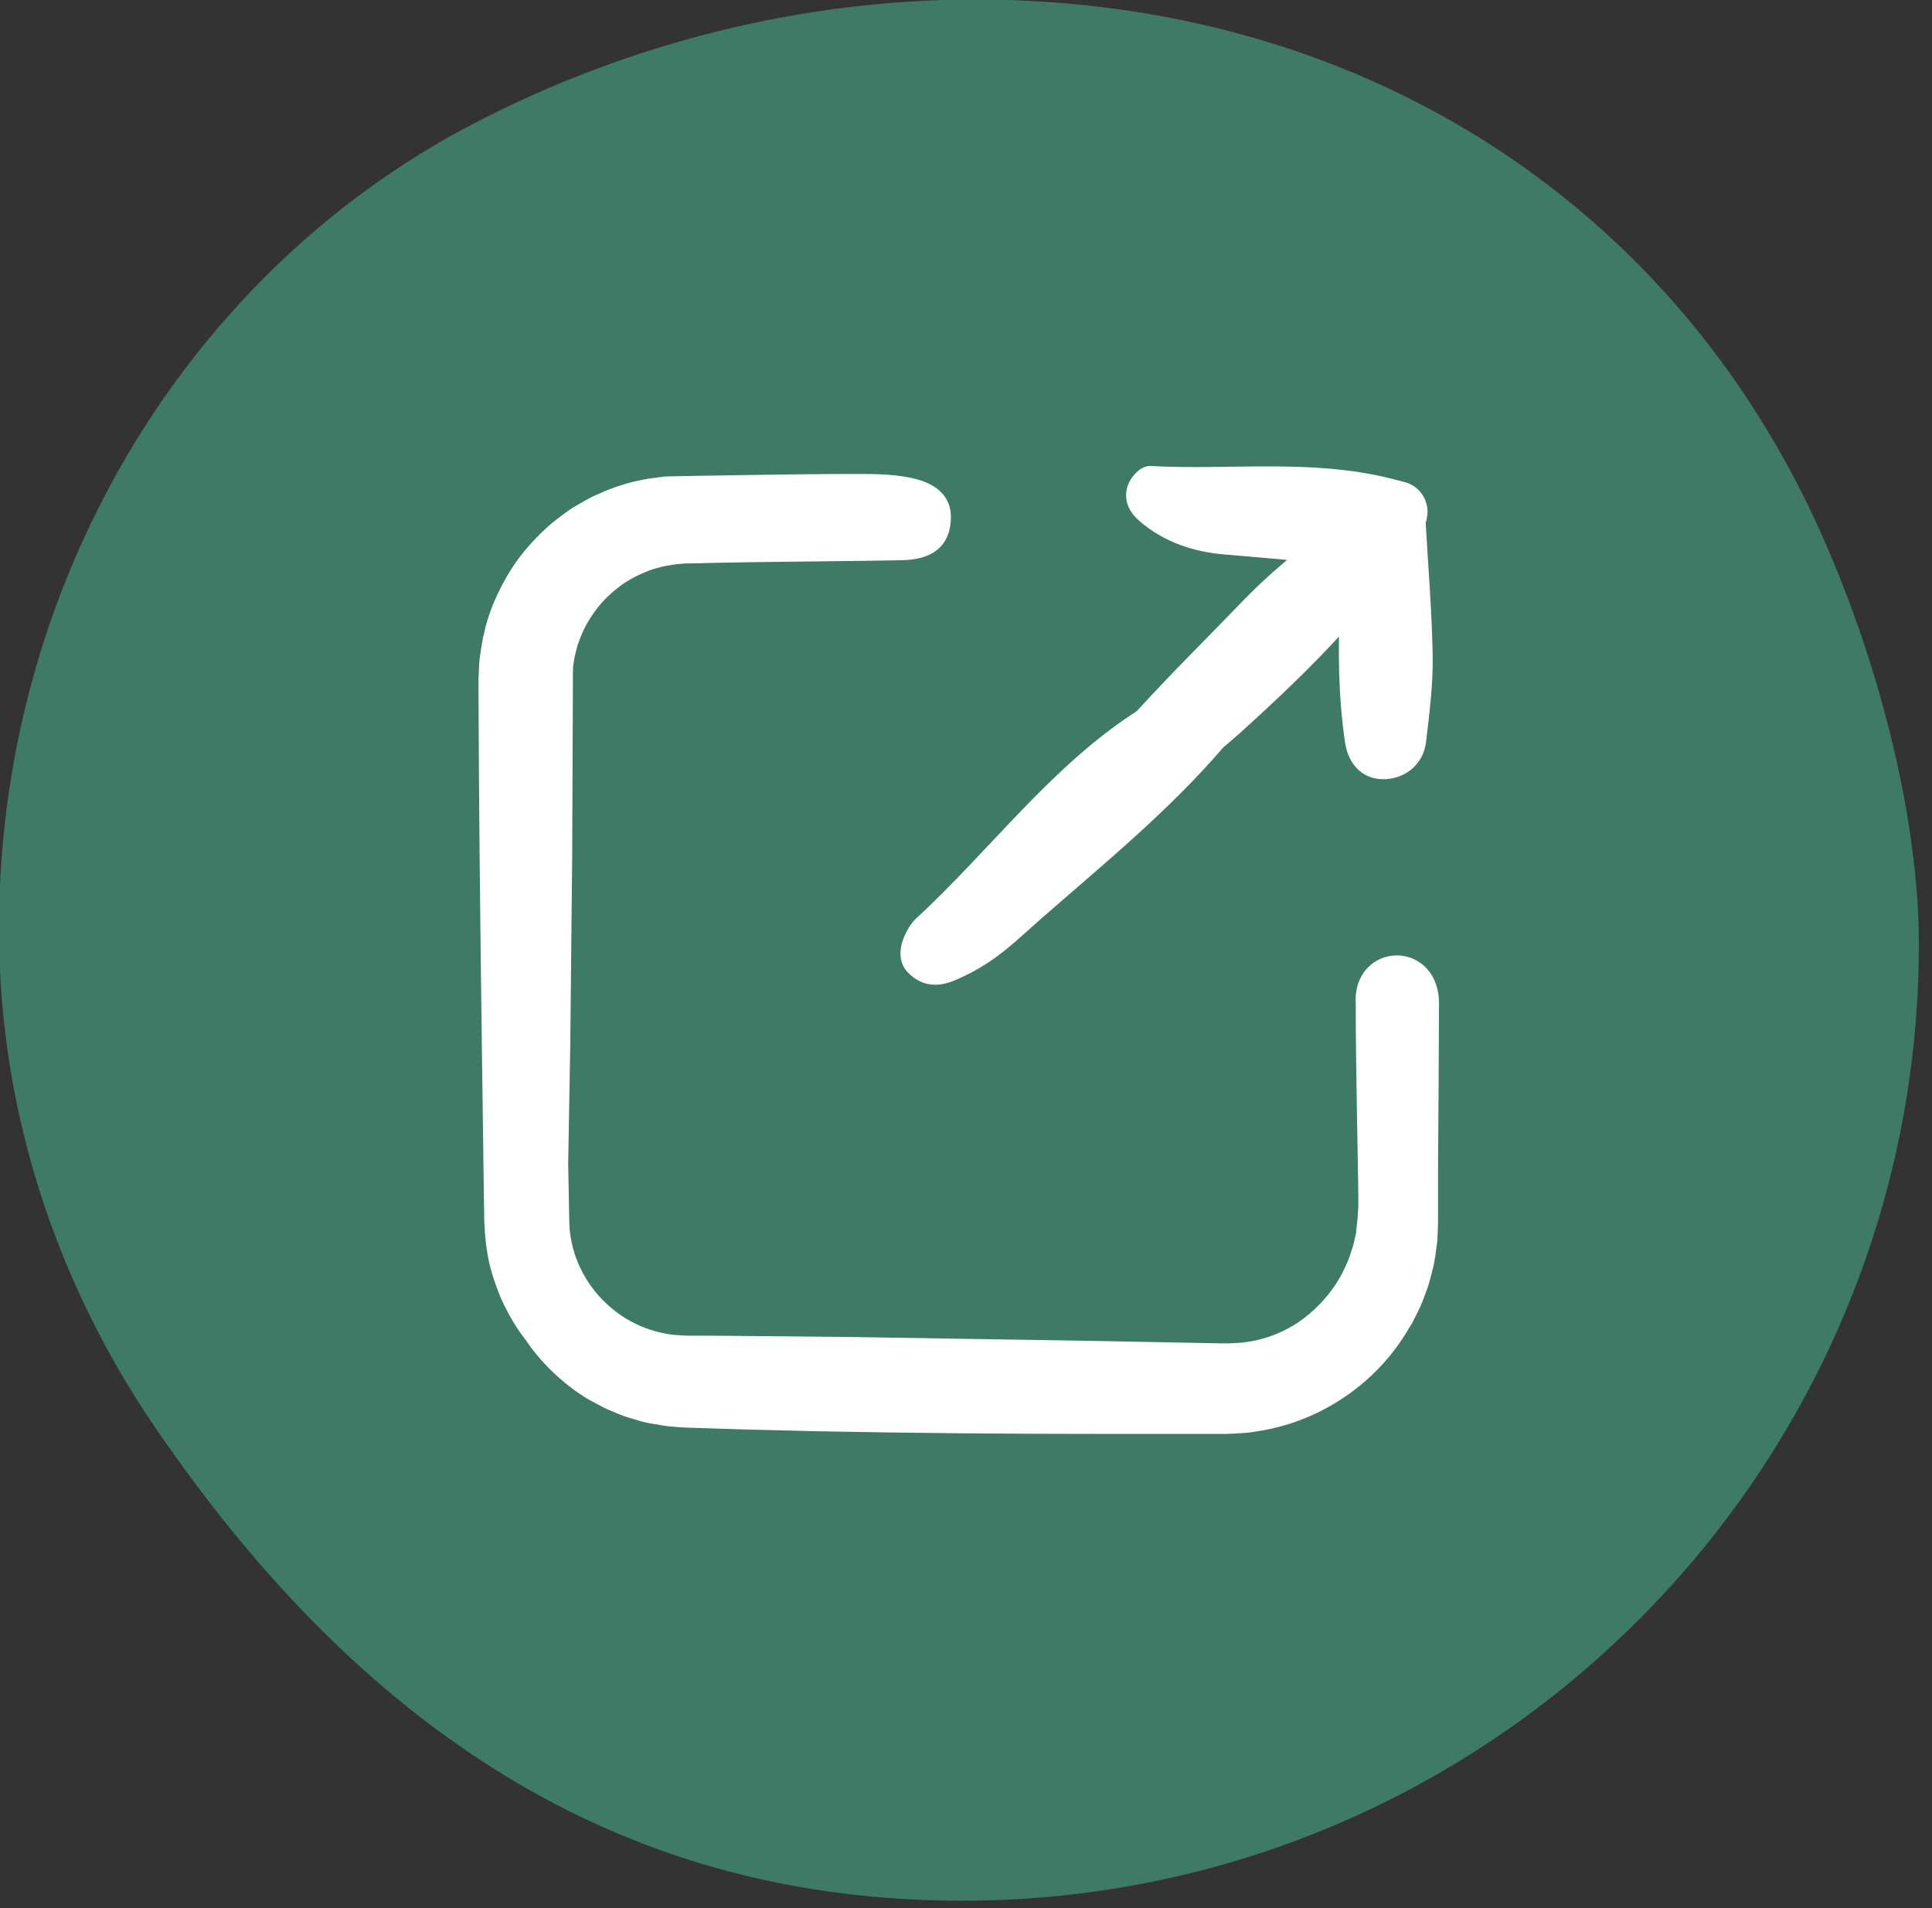 <?xml version="1.0" encoding="UTF-8" standalone="no"?>
<!DOCTYPE svg PUBLIC "-//W3C//DTD SVG 1.1//EN" "http://www.w3.org/Graphics/SVG/1.1/DTD/svg11.dtd">
<svg width="100%" height="100%" viewBox="0 0 81 80" version="1.1" xmlns="http://www.w3.org/2000/svg" xmlns:xlink="http://www.w3.org/1999/xlink" xml:space="preserve" xmlns:serif="http://www.serif.com/" style="fill-rule:evenodd;clip-rule:evenodd;stroke-linejoin:round;stroke-miterlimit:2;">
    <rect x="0" y="0" width="81" height="80" fill="#333333" stroke="none"/>
    <g transform="matrix(0.153,0,0,0.153,-51.68,-24.818)">
        <g transform="matrix(1.104,0,0,1.104,337.508,159.529)">
            <path d="M239.059,474.214C369.997,474.214 476.523,367.689 476.523,236.758C476.523,207.212 467.585,169.388 452.606,135.579C415.643,52.128 337.03,2.308 242.326,2.308C199.602,2.308 156.547,12.956 117.809,33.1C43.701,71.643 -2.501,152.743 0.104,239.721C1.343,281.088 14.726,321.59 38.818,356.831C92.803,435.82 158.306,474.214 239.059,474.214Z" style="fill:rgb(62,122,102);fill-rule:nonzero;"/>
        </g>
        <g transform="matrix(0.524,0,0,0.524,471.121,293.147)">
            <path d="M344.009,126.814C299.609,155.014 266.75,200.302 228.35,235.402C226.65,237.002 219.083,248.227 224.58,254.189C232.181,262.434 240.863,257.842 245.749,255.601C263.249,247.578 272.85,237.302 286.35,225.502C318.85,197.102 352.45,169.702 380.75,136.702C384.85,133.202 388.95,129.702 392.85,126.102C413.75,107.102 434.15,87.602 452.45,66.102C451.35,89.902 451.55,113.702 455.05,137.502C456.25,145.402 460.85,151.902 469.85,151.402C478.15,150.902 484.25,145.302 485.15,137.202C486.85,122.702 488.75,108.002 488.55,93.402C488.15,69.902 486.15,46.502 484.85,23.002C485.05,22.102 485.35,21.102 485.55,20.202L485.55,20.102C486.85,14.902 483.75,9.502 478.45,8.202L471.85,6.502C430.65,-3.898 388.65,2.302 347.05,0.002C345.15,-0.098 342.15,3.402 341.25,5.802C339.35,10.702 341.85,14.802 345.45,17.902C357.35,28.202 371.75,32.702 386.45,33.902C402.35,35.202 418.25,36.802 434.15,37.902C422.95,47.202 411.75,56.602 401.55,67.002C381.75,87.602 363.309,105.614 344.009,126.814Z" style="fill:white;fill-rule:nonzero;stroke:white;stroke-width:12.39px;"/>
            <path d="M460.716,275.19C460.539,304.884 462.35,377.202 462.05,381.302L461.65,387.502L461.05,393.202L460.75,396.302C460.55,397.202 460.35,398.002 460.15,398.802C459.75,400.402 459.45,402.002 458.95,403.702C457.85,407.102 456.85,410.602 455.25,413.902C449.55,427.202 439.75,438.702 427.85,446.802C420.65,451.602 412.55,455.102 404.15,457.002C395.55,459.002 387.95,459.002 376.85,458.702L314.65,457.502C273.15,456.802 231.65,456.202 190.15,455.502C169.35,455.302 148.65,455.102 127.85,454.902L112.15,454.802L104.35,454.802L97.55,454.402C90.35,453.602 82.35,451.502 75.05,447.902C60.55,440.802 48.55,428.302 42.25,413.302C39.05,405.802 37.25,397.802 37.05,389.602L36.45,358.702C36.85,338.102 37.15,317.502 37.55,296.802L38.55,198.602C38.65,166.202 38.85,133.902 38.95,101.502L39.05,98.402C39.05,97.302 39.25,97.002 39.35,96.202C39.55,94.902 39.75,93.602 39.95,92.302C40.85,89.302 41.25,86.202 42.55,83.302C44.55,77.402 47.55,71.802 51.25,66.702C54.85,61.502 59.35,57.002 64.25,53.102C69.15,49.102 74.75,46.002 80.55,43.602C86.35,41.102 92.55,39.802 98.85,39.002L103.65,38.602L109.65,38.502L121.85,38.202C138.15,37.802 200.597,37.302 216.897,36.902C230.824,36.56 235.866,31.472 236.568,22.102C237.297,12.367 231.256,5.19 204.019,4.29C186.924,3.726 99.95,5.302 97.45,5.402L93.65,5.502L89.85,6.002C79.75,7.102 69.95,10.002 60.75,14.202C56.05,16.202 51.75,18.902 47.35,21.502C43.25,24.502 39.05,27.402 35.35,30.902C27.85,37.802 21.15,45.602 16.05,54.502C10.95,63.302 6.75,72.802 4.65,82.902C3.95,85.302 3.65,88.202 3.15,90.902L2.55,95.002C2.35,96.502 2.35,97.302 2.25,98.402L1.95,105.702L1.95,112.102C2.15,167.202 2.75,222.302 3.45,277.402L4.55,360.002L4.85,380.702L4.95,385.902L4.95,388.502L5.15,391.502C5.35,395.502 5.65,399.502 6.35,403.402C7.45,411.302 10.05,418.902 13.05,426.302C16.35,433.502 20.15,440.502 25.15,446.802C33.05,458.602 43.65,468.802 56.05,476.402C59.25,478.102 62.45,479.902 65.75,481.502C69.15,482.802 72.45,484.502 75.95,485.502C79.55,486.502 82.75,487.802 86.85,488.402C90.75,489.102 95.05,489.902 97.75,490.002L102.35,490.402L107.85,490.602L135.75,491.502C148.15,491.802 160.65,492.102 173.05,492.402C222.85,493.402 272.85,493.802 322.95,493.802L386.35,493.802L389.15,493.702C393.05,493.402 396.85,493.502 400.65,492.702C431.45,488.602 459.65,470.102 475.65,443.802L478.65,438.902C479.55,437.202 480.35,435.402 481.25,433.702C483.05,430.302 484.35,426.702 485.65,423.002C487.15,419.402 487.85,415.602 488.85,411.902C489.85,408.202 490.25,403.702 490.85,399.602C491.05,398.502 491.05,397.702 491.05,396.902L491.15,394.602L491.35,389.902L491.35,360.702C491.55,335.702 491.75,301.015 491.85,276.015C492.825,248.748 458.655,250.062 460.716,275.19Z" style="fill:white;fill-rule:nonzero;stroke:white;stroke-width:12.39px;"/>
        </g>
    </g>
</svg>
